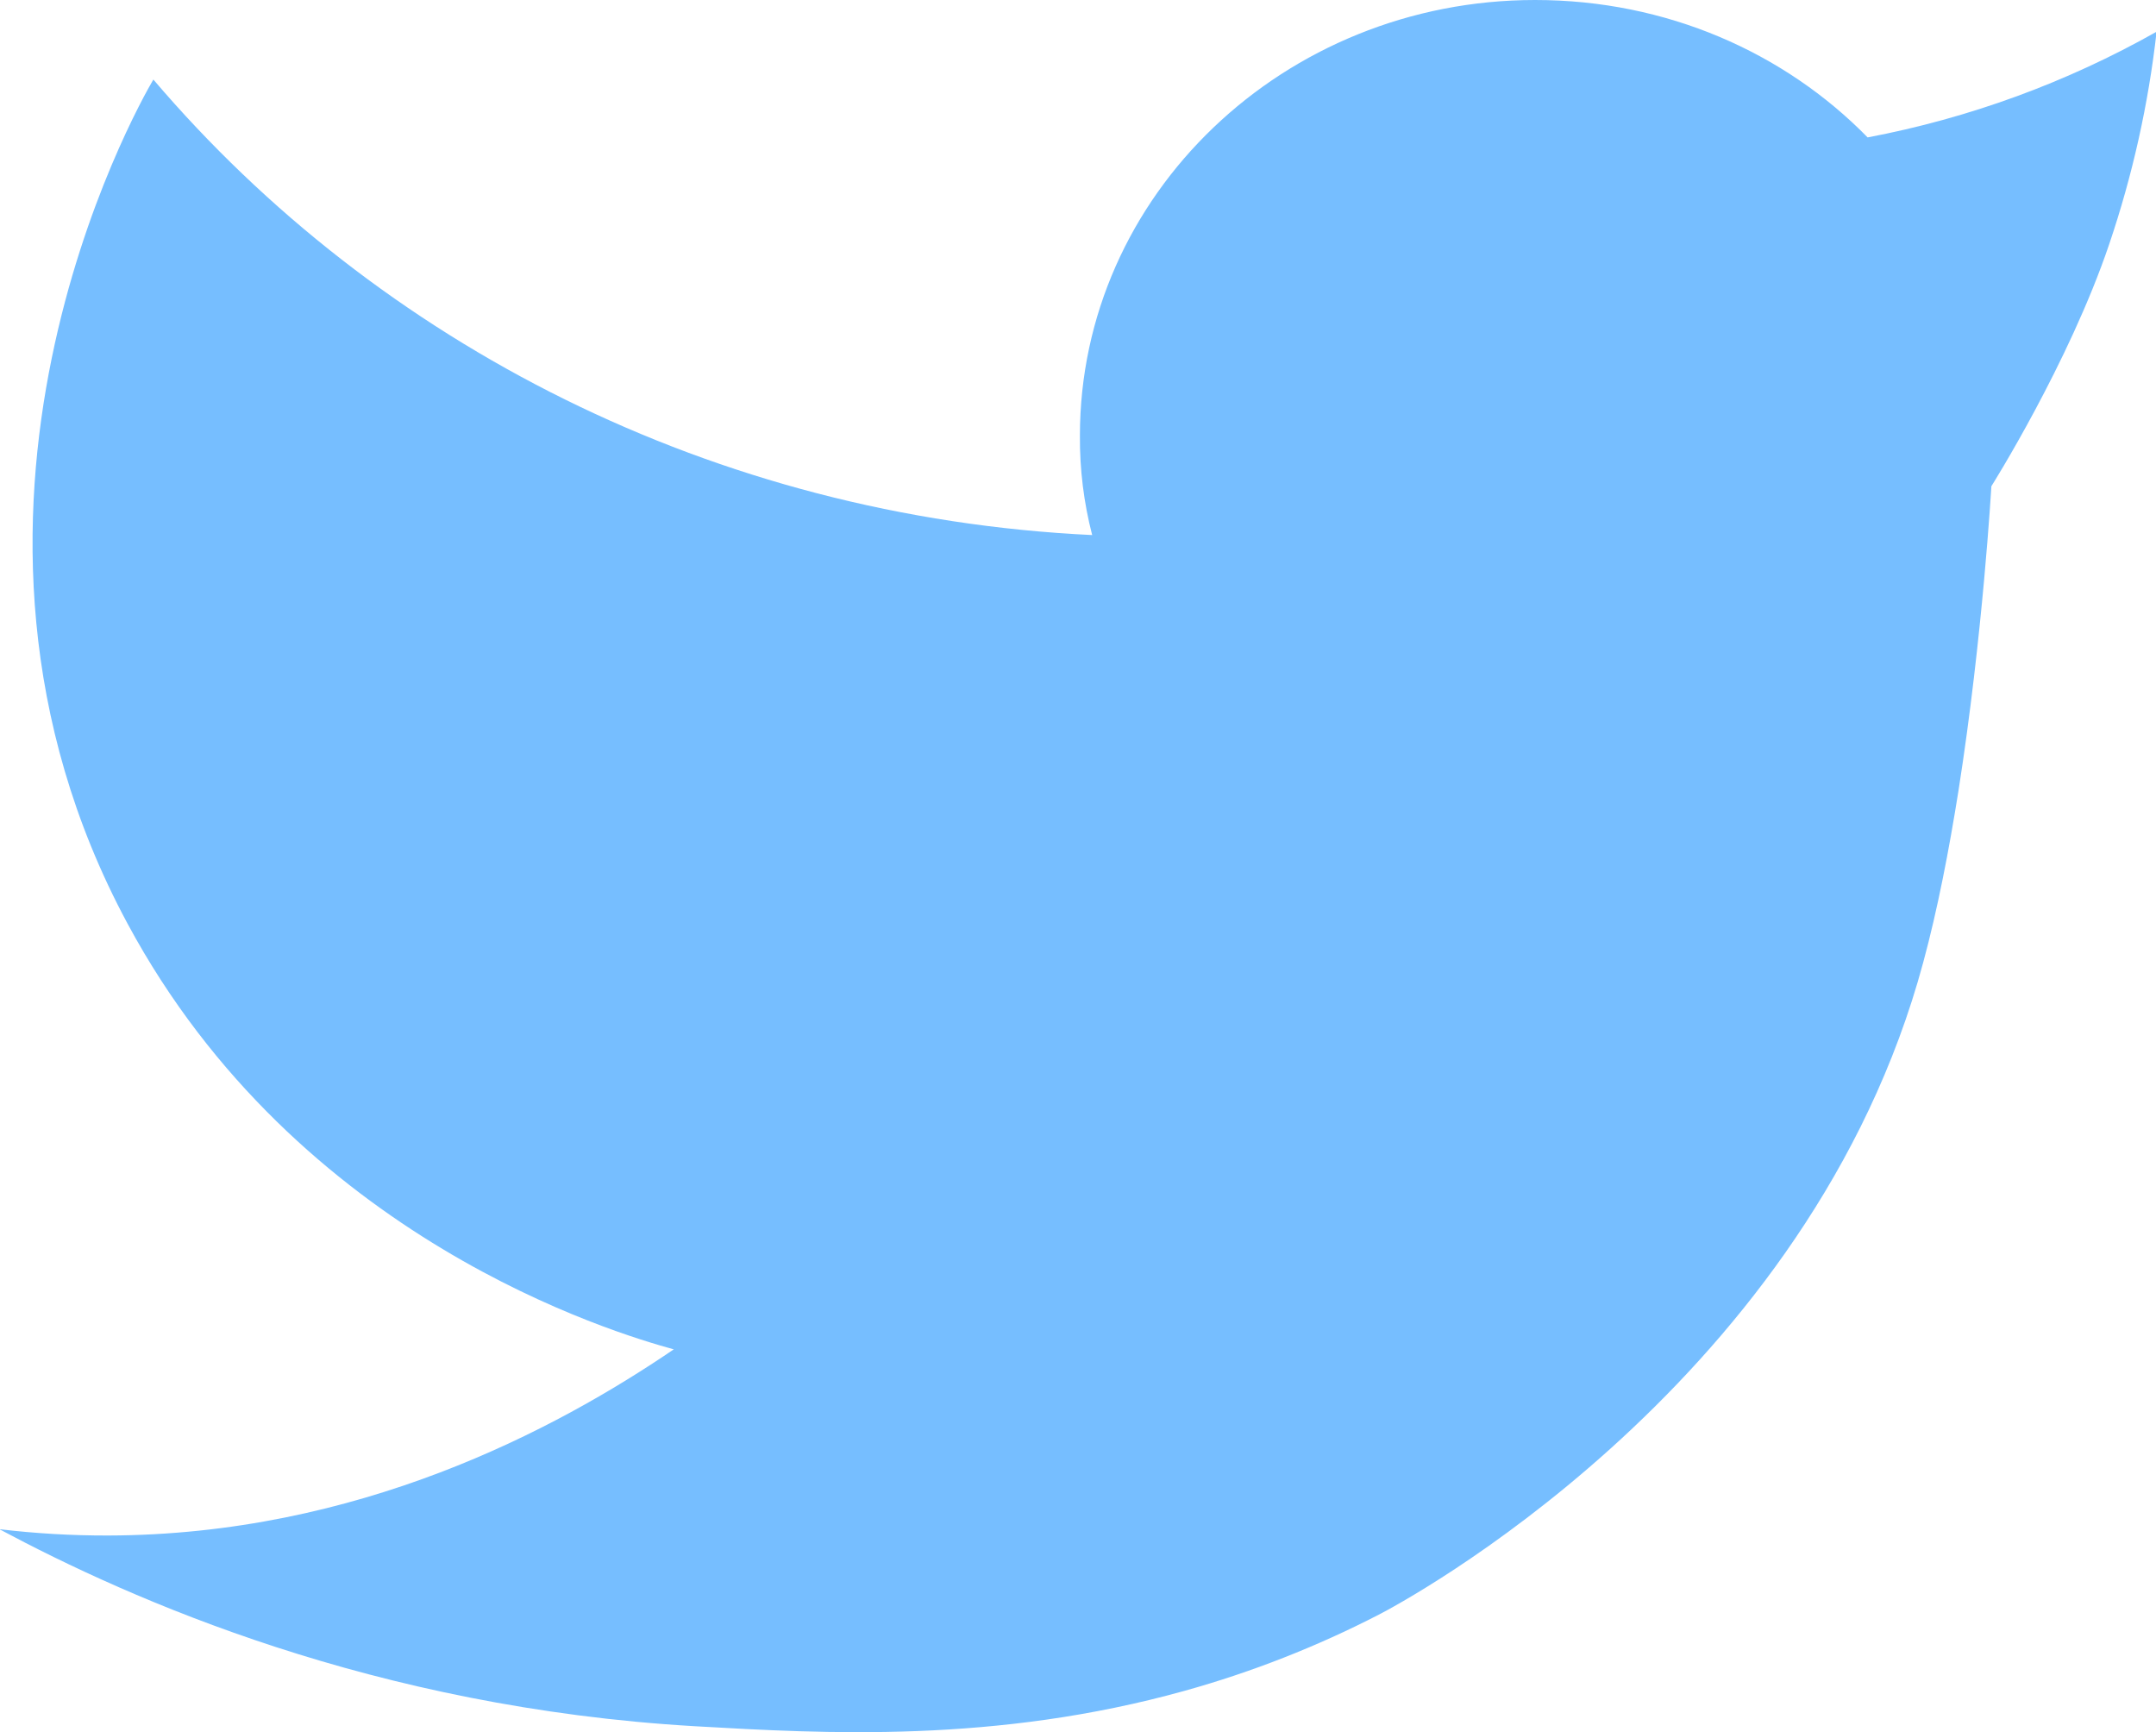 <svg viewBox="0 0 61 49" xmlns="http://www.w3.org/2000/svg"><defs><clipPath id="testimonial-twitter"><path d="M43.452 0c3.716 0 7.055 1.484 9.407 3.887a26.767 26.767 0 0 0 8.176-2.99 28.81 28.81 0 0 1-1.34 6.008c-1.14 3.37-3.335 6.85-3.335 6.85s-.24 4.222-.93 8.61l-.103.628c-.28 1.675-.627 3.346-1.052 4.788-3.426 11.615-14.63 17.58-15.247 17.895a28.931 28.931 0 0 1-5.489 2.153c-5.35 1.492-10.211 1.212-13.843 1.004C10.599 48.307 3.726 45.25 0 43.258a25.58 25.58 0 0 0 3.075.179c7.06-.017 12.65-2.982 16.006-5.266-1.65-.454-10.644-3.102-15.456-12.046-6.233-11.583.272-23.095.732-23.875 6.36 7.466 15.847 12.374 26.562 12.886a10.894 10.894 0 0 1-.347-2.812C30.572 5.524 36.343 0 43.452 0Z"/></clipPath></defs><g clip-path="url(#testimonial-twitter)" transform="translate(-.018)"><path fill="#76BEFF" d="M0 0h61.035v49H0V0z"/></g></svg>